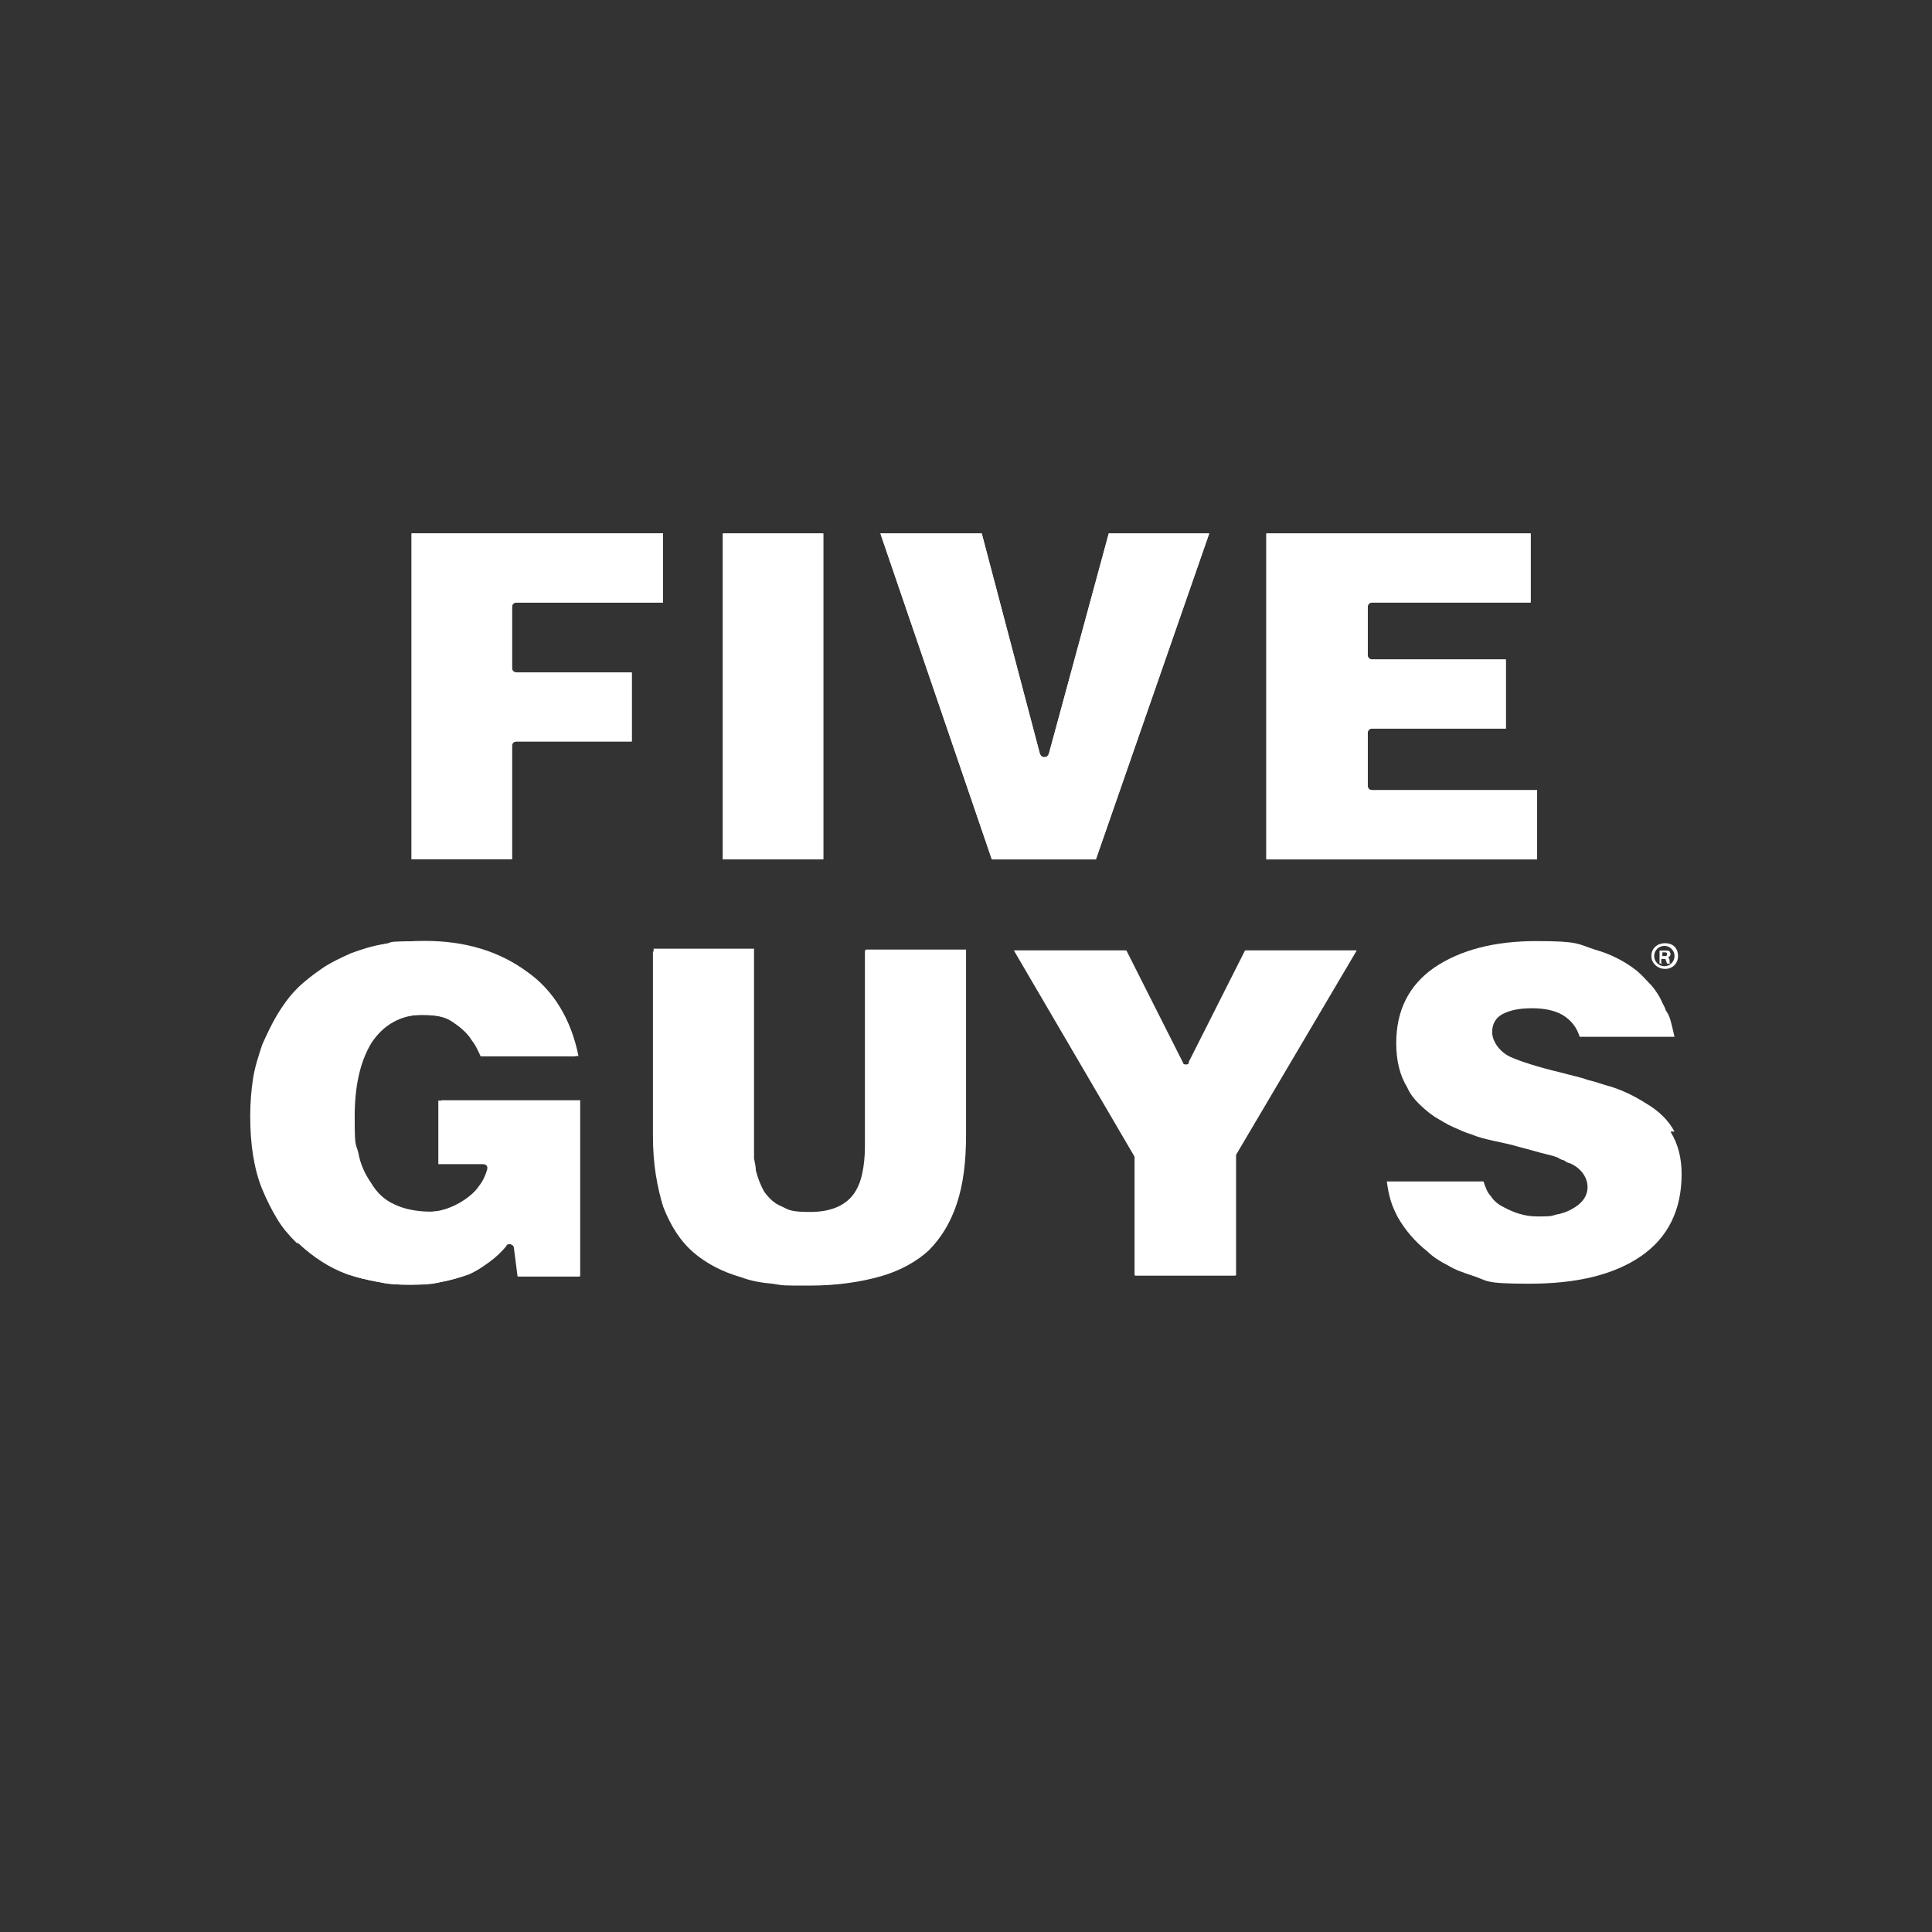<?xml version="1.0" encoding="UTF-8"?> <svg xmlns="http://www.w3.org/2000/svg" fill="none" height="555" viewBox="0 0 555 555" width="555"><rect x="0" y="0" width="555" height="555" fill="#333333" stroke="none"/><g fill="#fff"><path d="m441.561 227.018v19.829h-77.785v-93.63h75.925v19.829h-45.497c-.81 0-1.316.531-1.316 1.315v13.746c0 .809.532 1.315 1.316 1.315h38.361v19.829h-38.361c-.81 0-1.316.531-1.316 1.315v15.086c0 .81.532 1.315 1.316 1.315h47.61-.266v.051z"></path><path d="m347.364 153.242-32.554 93.63h-29.898l-32.01-93.63h29.113l16.676 63.217c0 .809.531 1.049 1.315 1.049.785 0 1.051-.531 1.316-1.049l17.182-63.217h28.847z"></path><path d="m236.505 153.242h-28.847v93.63h28.847z"></path><path d="m190.465 153.242v19.829h-42.069c-.809 0-1.316.531-1.316 1.315v17.451c0 .81.532 1.316 1.316 1.316h33.086v19.828h-33.086c-.809 0-1.316.531-1.316 1.315v32.538h-28.846v-93.63h72.231v.051z"></path><path d="m441.562 246.847v-19.829h-47.344c-.81 0-1.316-.531-1.316-1.315v-15.087c0-.809.531-1.315 1.316-1.315h38.361v-19.829h-38.361c-.81 0-1.316-.531-1.316-1.315v-13.746c0-.809.531-1.315 1.316-1.315h45.497v-19.829h-75.926v93.63h77.786v-.05z"></path><path d="m347.365 153.242h-28.847l-17.181 63.217c0 .809-.532 1.049-1.316 1.049s-1.05-.531-1.316-1.049l-16.675-63.217h-29.113l32.01 93.63h29.897l32.554-93.63z"></path><path d="m236.505 153.242h-28.847v93.63h28.847z"></path><path d="m190.465 173.058v-19.828h-72.231v93.629h28.846v-32.537c0-.81.532-1.315 1.316-1.315h33.086v-19.829h-33.086c-.809 0-1.316-.531-1.316-1.315v-17.452c0-.809.532-1.315 1.316-1.315h42.069v-.05z"></path><path d="m479.91 325.15c2.112 3.427 3.163 7.397 3.163 12.165 0 10.319-3.973 18.248-11.64 23.521-7.668 5.286-18.258 7.929-32.01 7.929-13.753 0-11.64-.809-16.676-2.39-2.391-.809-4.77-1.581-6.895-2.921-2.113-1.05-4.239-2.39-5.82-3.971-3.429-2.656-6.352-6.083-8.477-9.788-.81-1.581-1.582-3.161-2.113-5.033-.532-1.846-.81-3.427-1.05-5.273h27.771c.531 1.581 1.05 3.161 2.113 4.236.81 1.315 2.113 2.39 3.694 3.162 2.923 1.58 6.086 2.655 9.515 2.655s3.973 0 5.554-.531c1.582-.265 3.163-.809 4.504-1.581 2.923-1.58 4.505-3.692 4.505-6.348 0-2.655-1.848-5.551-5.276-6.892-.532 0-1.051-.531-1.582-.809-.531 0-1.316-.531-1.847-.809-1.316-.532-2.923-.81-4.77-1.316-1.847-.505-3.694-1.049-5.82-1.58-2.657-.81-5.276-1.315-7.667-1.847-2.391-.531-4.504-1.049-6.352-1.846-1.847-.531-3.428-1.315-5.276-2.112-1.847-.809-3.428-1.846-5.276-2.921-1.581-1.05-3.163-2.39-4.504-3.705s-2.657-2.921-3.428-4.768c-2.113-3.427-3.163-7.663-3.163-12.696 0-9.51 3.707-16.667 10.855-21.675 7.402-5.033 17.182-7.663 29.353-7.663s11.906.809 16.676 2.39c4.77 1.315 8.742 3.427 12.171 6.082 1.582 1.316 2.923 2.922 4.239 4.237 1.315 1.58 2.391 3.161 3.163 5.033.265.531.531 1.049.809 1.58 0 .532.532 1.05.81 1.581.531 1.05.81 2.112 1.05 3.162.266 1.049.532 2.112.81 3.427h-27.24c-.81-2.656-2.391-4.768-5.036-6.349-2.391-1.315-5.276-1.846-8.742-1.846-3.467 0-6.086.531-8.199 1.581s-3.163 2.921-3.163 5.273 1.847 5.552 5.276 7.132c2.923 1.316 7.933 2.922 14.563 4.502 2.922.81 5.554 1.316 7.667 2.112 2.391.531 4.238 1.315 6.351 1.847 3.429 1.049 6.896 2.655 10.59 5.033 3.163 1.846 6.086 4.501 7.933 7.929h-1.05l-.051.075z"></path><path d="m389.433 273.036-34.667 58.715v34.65h-28.847v-34.119l-34.667-59.246h32.01l16.144 31.994c.266.532.81.81 1.05.81.532 0 1.05 0 1.05-.81l16.145-31.994h31.794z"></path><path d="m216.932 336.518c.266 2.112 1.05 4.237 2.391 6.083 1.316 1.846 3.164 3.162 5.036 4.236 2.113 1.05 4.77 1.581 8.199 1.581 5.554 0 9.792-1.581 12.437-5.033 1.316-1.581 2.113-3.692 2.657-6.082.531-2.391.809-5.034.809-7.929v-56.325h28.847v53.163c0 7.663-.809 14.277-2.657 19.829-1.847 5.273-4.504 9.775-7.933 13.215-3.428 3.161-8.198 5.817-13.752 7.397-5.555 1.581-12.437 2.656-20.383 2.656s-7.402 0-10.59-.531c-3.163-.266-6.351-.809-9.008-1.846-5.555-1.581-10.059-3.971-13.753-7.133-3.695-3.161-6.617-7.663-8.743-13.214-.81-2.656-1.581-5.818-2.113-9.245-.531-3.427-.809-7.132-.809-11.09v-52.897h28.846v60.295c0 1.315 0 2.39.532 3.427v-.531h-.025z"></path><path d="m166.669 316.146v50.508h-17.725l-1.051-8.195c0-.266 0-.531-.531-.809-.266 0-.531-.266-.81-.266-.531 0-1.05 0-1.05.531-1.316 1.581-2.923 3.162-4.77 4.502-1.847 1.341-3.694 2.656-6.085 3.693-2.392.809-4.77 1.58-7.668 2.112-2.897.531-5.82.809-9.248.809-3.429 0-6.086 0-9.009-.809-2.922-.532-5.82-1.05-8.477-2.112-5.276-1.847-10.058-5.033-14.284-9.004-2.113-2.112-3.973-4.236-5.554-6.892s-3.163-5.273-4.239-8.473c-2.391-5.817-3.429-12.974-3.429-20.903s.266-7.398.81-10.85c.531-3.453 1.316-6.614 2.657-9.776 1.05-3.161 2.657-6.082 4.239-8.738s3.429-5.033 5.554-7.398c2.113-2.39 4.504-4.236 7.136-5.817 2.657-1.846 5.554-3.161 8.477-4.502 2.922-1.049 6.085-2.112 9.514-2.655 3.429-.531 6.896-.81 10.856-.81 11.64 0 21.42 2.922 29.631 9.004 7.402 5.273 12.437 13.481 14.563 24.065h-27.24c-.81-1.846-1.582-3.427-2.657-4.767-1.076-1.341-2.113-2.656-3.429-3.693-3.163-2.39-6.895-3.427-11.096-3.427-6.617 0-11.64 2.921-15.094 8.195-3.163 5.273-4.77 12.165-4.77 21.143 0 8.979.266 7.398 1.05 10.319.532 3.162 1.847 6.083 3.695 8.739 1.581 2.655 3.694 4.767 6.617 6.082 2.657 1.316 6.351 2.112 10.324 2.112s7.401-1.049 10.59-3.427c1.581-1.049 3.163-2.39 4.238-3.971 1.076-1.58 1.847-3.161 2.392-4.767 0-1.05 0-1.581-1.316-1.581h-12.703v-18.248h40.487-.532l-.025.051z"></path><path d="m389.445 273.036h-31.479l-16.144 31.994c0 .532-.531.81-1.05.81s-.81 0-1.05-.81l-16.144-31.994h-32.01l34.667 59.246v34.119h28.847v-34.65l34.667-58.715h-.317z"></path><path d="m253.171 366.388c5.555-1.581 10.325-4.237 13.753-7.398 3.429-3.427 6.086-7.663 7.933-13.215 1.848-5.552 2.657-11.9 2.657-19.829v-53.163h-28.847v56.325c0 2.921-.265 5.551-.809 7.929-.532 2.39-1.582 4.502-2.657 6.082-2.657 3.427-6.896 5.033-12.437 5.033-5.542 0-6.086-.531-8.199-1.58-2.113-.81-3.695-2.39-5.036-4.237-1.05-1.846-1.847-3.97-2.391-6.082 0-1.05-.266-2.125-.531-3.427v-60.296h-28.847v52.898c0 4.236 0 7.929.81 11.09.531 3.427 1.315 6.349 2.112 9.244 2.113 5.552 5.036 10.054 8.743 12.975 3.694 3.427 8.199 5.817 13.753 7.132 2.657.81 5.82 1.315 9.008 1.847 3.163.265 6.896.531 10.59.531 7.933 0 14.829-.81 20.383-2.656v.809l.025-.025z"></path><path d="m85.693 357.144c4.239 3.97 9.008 7.132 14.284 9.003 2.656.81 5.554 1.581 8.476 2.112 2.923.531 5.82.81 9.009.81 3.188 0 6.617 0 9.249-.81 2.922-.531 5.276-1.315 7.667-2.112 2.391-1.049 4.504-2.39 6.085-3.705 1.848-1.315 3.429-2.921 4.77-4.502 0-.265.532-.531 1.05-.531.519 0 .532 0 .81.266.266 0 .532.531.532.809l1.05 8.194h17.725v-50.507h-40.487v18.248h12.703c1.05 0 1.582.531 1.316 1.581-.531 1.846-1.316 3.427-2.391 4.767-1.05 1.581-2.657 2.921-4.239 3.971-3.163 2.112-6.895 3.427-10.59 3.427-3.694 0-7.667-.809-10.324-2.112-2.922-1.581-5.276-3.427-6.617-6.082-1.847-2.656-2.922-5.552-3.694-8.739-.532-2.921-1.05-6.348-1.05-10.319 0-9.004 1.581-16.136 4.77-21.144 3.428-5.551 8.476-8.194 15.094-8.194 6.617 0 7.932 1.05 11.096 3.427 1.315 1.05 2.656 2.39 3.428 3.693 1.05 1.315 1.847 2.921 2.657 4.767h27.24c-2.113-10.585-6.895-18.779-14.562-24.065-8.199-5.817-17.992-9.004-29.632-9.004s-7.401.266-10.855.81c-3.429.531-6.617 1.58-9.515 2.655-2.922 1.315-5.82 2.656-8.477 4.502-2.657 1.846-5.036 3.693-7.136 5.817-2.088 2.112-3.973 4.768-5.554 7.398-1.581 2.656-2.923 5.551-4.238 8.473-1.05 3.161-2.113 6.348-2.657 9.775-.531 3.427-.81 7.132-.81 10.85 0 7.929 1.05 15.086 3.429 20.904 1.316 3.161 2.657 5.817 4.239 8.472 1.581 2.656 3.429 4.768 5.554 6.892l.531.266.025-.051z"></path><path d="m482.046 274.643c0 2.111-1.581 3.692-3.694 3.692s-3.973-1.581-3.973-3.692c0-2.112 1.582-3.693 3.973-3.693s3.694 1.581 3.694 3.693zm-6.857 0c0 1.58 1.316 2.921 2.922 2.921 1.607 0 2.923-1.315 2.923-2.921s-1.316-2.922-2.923-2.922c-1.606 0-2.922 1.316-2.922 2.922zm2.353 2.111h-.81v-3.692h1.582c.81 0 1.05 0 1.316.265 0 0 .265.531.265.81 0 .278-.265.809-.809.809.265 0 .531.531.531 1.05 0 .518 0 .809.266.809h-1.05s0-.531-.266-.809c0-.531-.266-.531-.81-.531h-.531v1.58l.265-.265h.026zm0-2.111h.531c.532 0 .81 0 .81-.532 0-.531-.266-.531-.81-.531h-.531v1.075z"></path></g></svg> 
